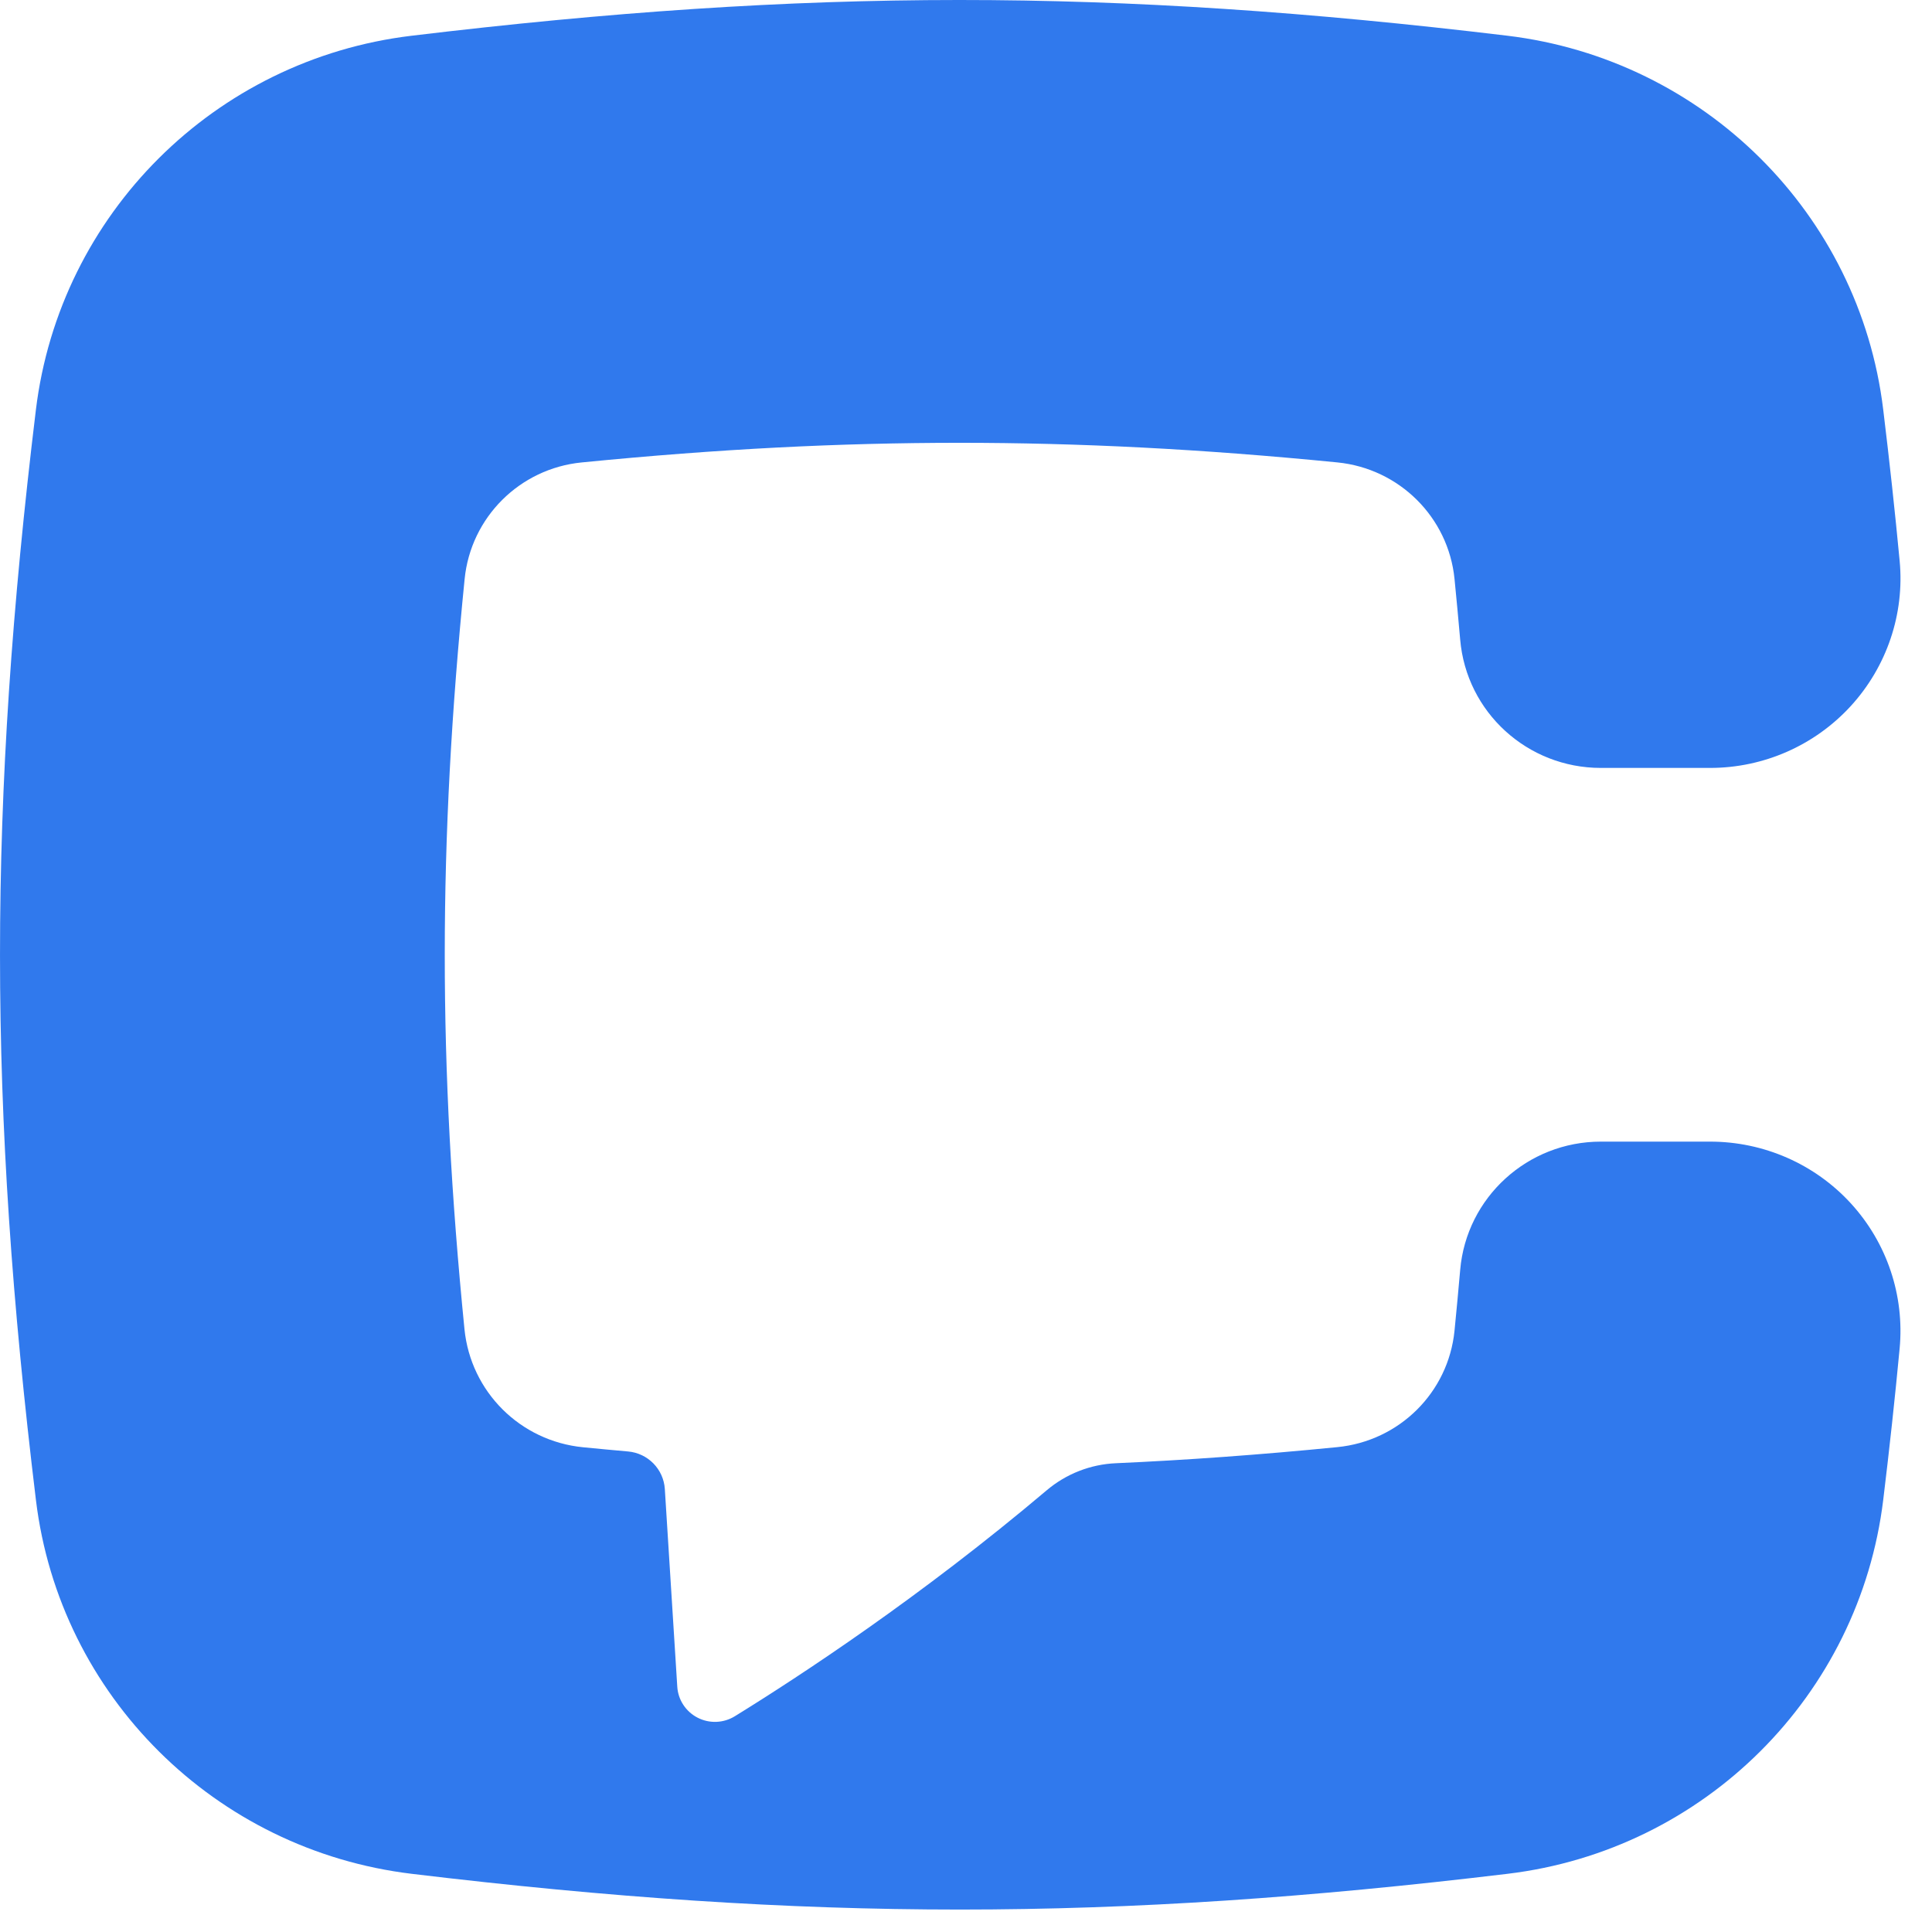 <svg width="61" height="61" viewBox="0 0 61 61" fill="none" xmlns="http://www.w3.org/2000/svg">
<path fill-rule="evenodd" clip-rule="evenodd" d="M20.991 47.014C20.951 46.388 20.459 45.884 19.831 45.828C19.363 45.787 18.889 45.742 18.409 45.695C16.424 45.5 14.862 43.941 14.665 41.966C13.834 33.623 13.835 26.628 14.67 18.281C14.864 16.336 16.409 14.794 18.363 14.601C22.701 14.172 26.52 13.981 30.295 13.981C34.07 13.981 37.889 14.172 42.225 14.6C44.179 14.793 45.729 16.331 45.924 18.276C45.988 18.923 46.048 19.562 46.103 20.194C46.3 22.491 48.228 24.246 50.544 24.246H53.994C55.684 24.246 57.295 23.537 58.434 22.294C59.571 21.052 60.137 19.387 59.979 17.713C59.832 16.16 59.659 14.568 59.459 12.926C58.709 6.745 53.799 1.874 47.587 1.127C35.073 -0.377 25.499 -0.375 12.991 1.129C6.779 1.876 1.883 6.761 1.133 12.942C-0.378 25.394 -0.377 34.92 1.135 47.365C1.885 53.547 6.794 58.418 13.007 59.164C25.521 60.668 35.095 60.667 47.603 59.162C53.815 58.415 58.711 53.531 59.461 47.349C59.66 45.713 59.832 44.127 59.978 42.578C60.136 40.903 59.577 39.239 58.438 37.995C57.299 36.751 55.685 36.045 53.994 36.045H50.544C48.232 36.045 46.3 37.805 46.103 40.097C46.048 40.73 45.988 41.369 45.924 42.016C45.729 43.965 44.183 45.498 42.225 45.691C39.755 45.935 37.455 46.1 35.235 46.199C34.429 46.234 33.664 46.534 33.049 47.053C29.084 50.405 25.299 52.893 23.201 54.188C22.845 54.407 22.4 54.425 22.027 54.234C21.655 54.043 21.41 53.672 21.384 53.256L20.991 47.014Z" fill="#3079ED"/>
</svg>
